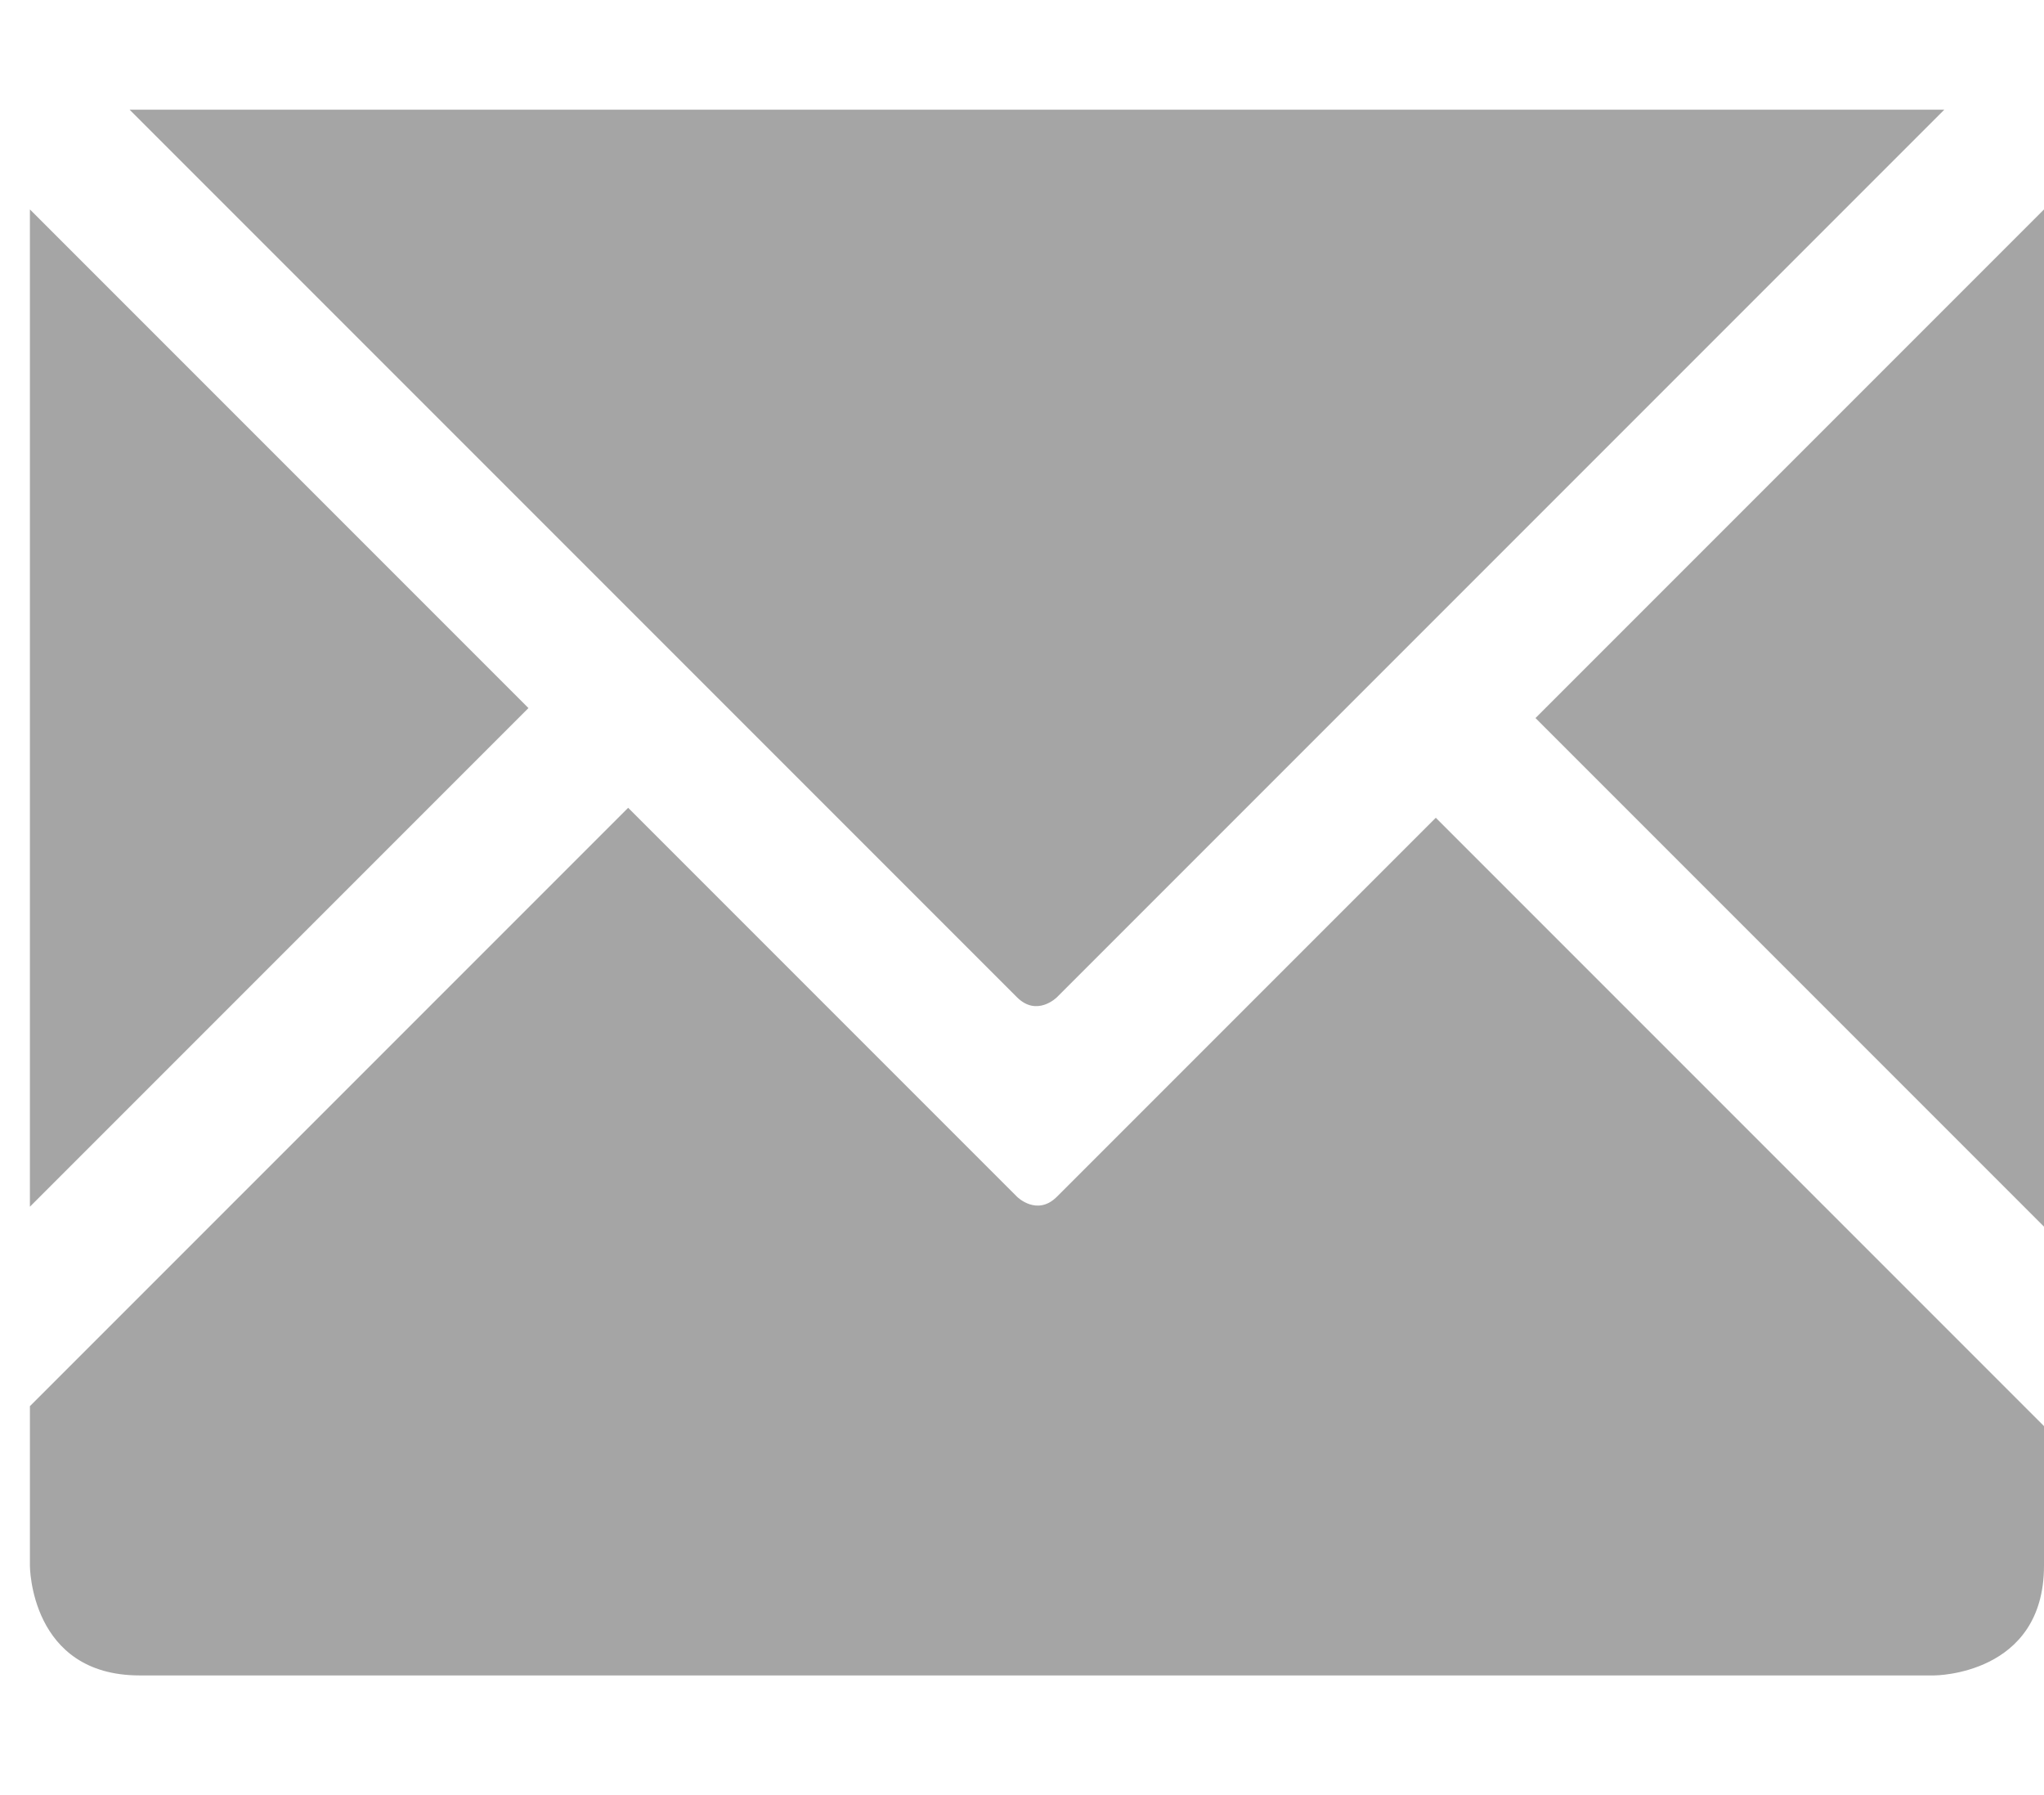 <?xml version="1.0" encoding="utf-8"?>
<!-- Generator: Adobe Illustrator 19.2.1, SVG Export Plug-In . SVG Version: 6.00 Build 0)  -->
<svg version="1.1" id="Layer_1" xmlns="http://www.w3.org/2000/svg" xmlns:xlink="http://www.w3.org/1999/xlink" x="0px" y="0px"
	 viewBox="0 0 20.5 18" style="enable-background:new 0 0 20.5 18;" xml:space="preserve">
<style type="text/css">
	.st0{fill:#A5A5A5;}
</style>
<path class="st0" d="M20.5,2.2c0,0,0-0.1,0-0.1l-5.1,5.1l5.1,5.1V2.2z M0.3,14.1v1.6c0,0,0,1.1,1.1,1.1h18c0,0,1.1,0,1.1-1.1v-1.4
	l-6.1-6.1L10.6,12c-0.2,0.2-0.4,0-0.4,0L6.3,8.1L0.3,14.1z M5.3,7.1l-5-5c0,0,0,0.1,0,0.1v9.9L5.3,7.1z M19.5,1.1c0,0-0.1,0-0.1,0
	h-18c0,0-0.1,0-0.1,0l8.9,8.9c0.2,0.2,0.4,0,0.4,0L19.5,1.1z"/>
</svg>
